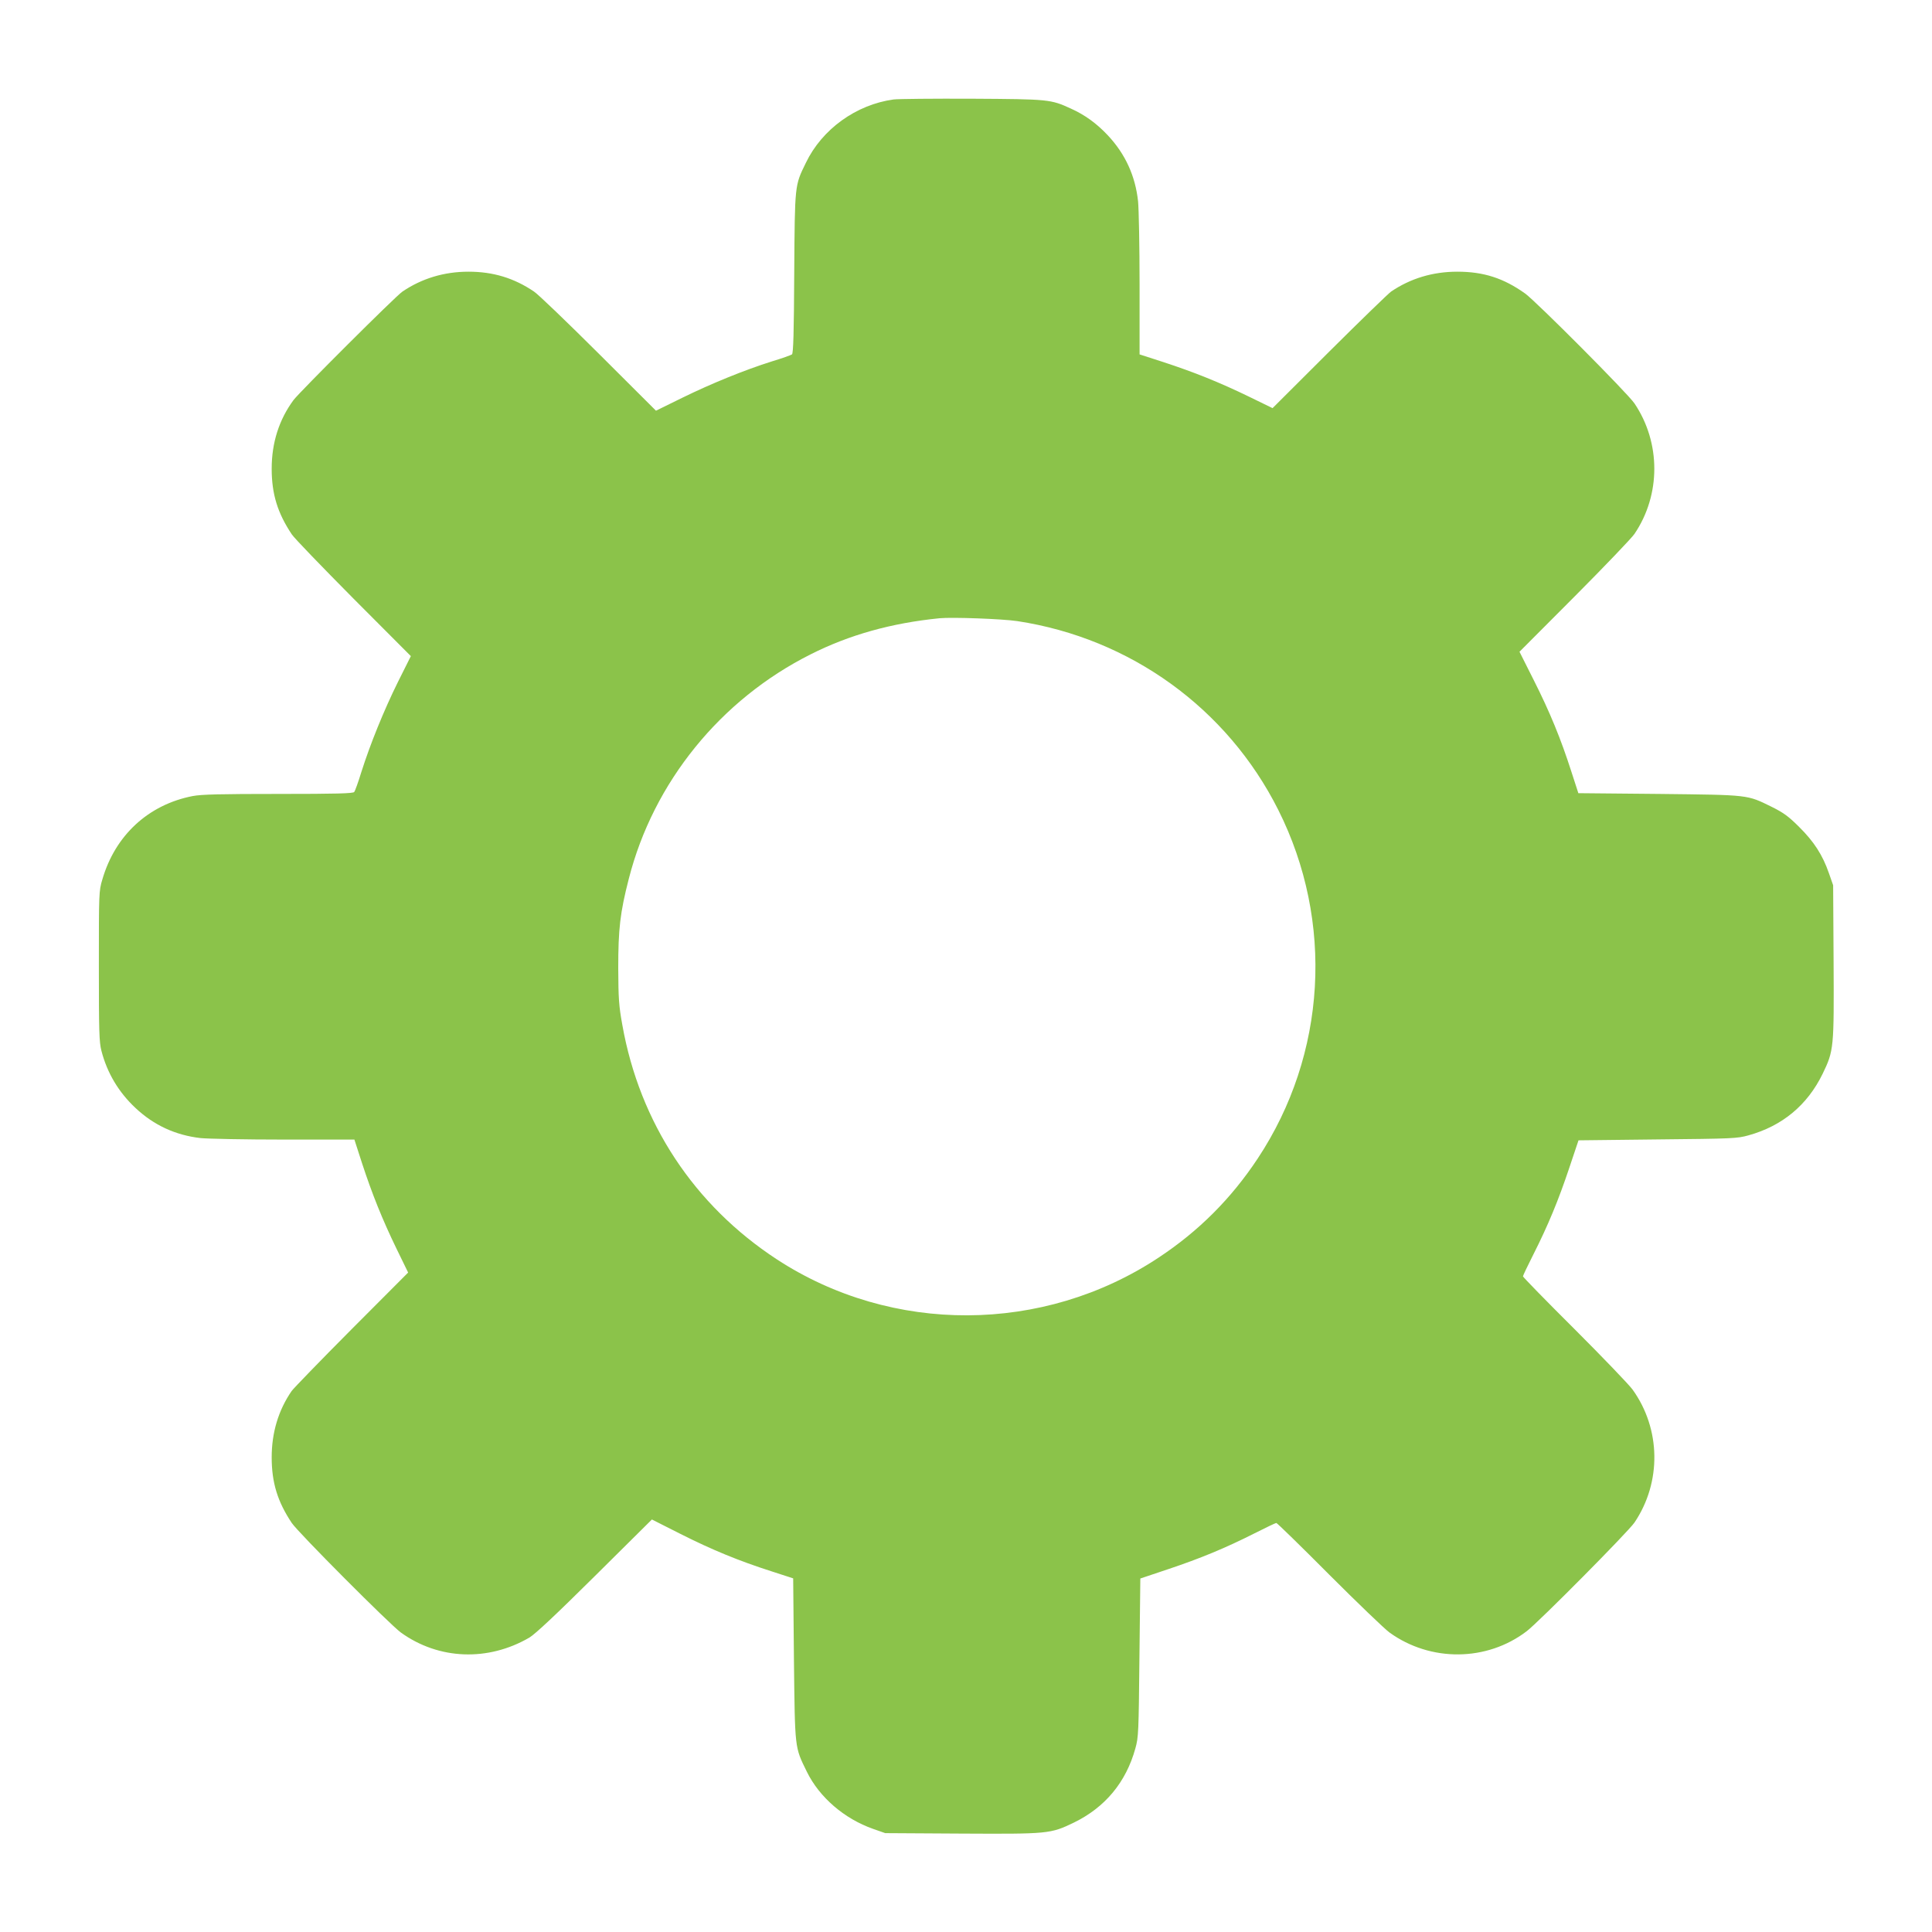 <?xml version="1.0" standalone="no"?>
<!DOCTYPE svg PUBLIC "-//W3C//DTD SVG 20010904//EN"
 "http://www.w3.org/TR/2001/REC-SVG-20010904/DTD/svg10.dtd">
<svg version="1.0" xmlns="http://www.w3.org/2000/svg"
 width="1280pt" height="1280pt" viewBox="0 0 1280 1280"
 preserveAspectRatio="xMidYMid meet">
<g transform="translate(0,1280) scale(0.1,-0.1)"
fill="#8bc34a" stroke="none">
<path d="M5920 12141 c-248 -34 -474 -197 -581 -420 -74 -152 -73 -138 -77
-728 -2 -397 -6 -534 -15 -541 -7 -5 -66 -26 -132 -46 -184 -58 -402 -147
-594 -241 l-175 -86 -380 379 c-210 209 -402 394 -429 411 -132 89 -270 131
-433 131 -162 0 -310 -45 -438 -132 -45 -30 -681 -665 -721 -718 -96 -130
-145 -283 -145 -455 0 -168 39 -294 133 -435 16 -25 201 -216 409 -426 l380
-381 -86 -172 c-93 -188 -183 -410 -242 -596 -20 -66 -42 -126 -47 -132 -7
-10 -120 -13 -502 -13 -385 0 -510 -3 -568 -14 -294 -57 -514 -260 -599 -553
-23 -76 -23 -89 -23 -573 0 -437 2 -503 17 -562 38 -147 114 -274 225 -378
122 -115 266 -181 431 -200 48 -5 297 -10 553 -10 l467 0 51 -158 c67 -204
133 -369 228 -565 l77 -158 -376 -377 c-206 -207 -384 -391 -396 -408 -88
-128 -132 -276 -132 -439 0 -168 39 -294 133 -435 42 -63 649 -672 723 -726
251 -181 578 -193 852 -33 39 24 173 149 434 408 l377 374 188 -95 c210 -106
388 -179 603 -248 l145 -47 5 -534 c7 -602 4 -581 86 -748 83 -169 248 -311
439 -378 l80 -28 505 -3 c575 -3 590 -2 745 73 207 101 345 267 407 491 21 75
22 105 27 602 l6 524 185 62 c212 71 377 139 571 237 75 38 140 69 145 69 5 0
162 -153 349 -341 187 -187 367 -360 401 -385 272 -196 645 -193 909 9 79 60
673 659 714 720 180 267 175 620 -13 881 -25 34 -198 214 -385 401 -188 187
-341 344 -341 349 0 5 31 70 69 145 98 194 166 359 237 571 l62 185 524 6
c497 5 527 6 602 27 224 62 390 200 491 407 75 155 76 170 73 745 l-3 505 -28
80 c-42 121 -99 209 -197 306 -71 71 -103 94 -181 133 -167 82 -146 79 -748
86 l-534 5 -47 145 c-69 215 -142 393 -248 603 l-95 189 365 366 c201 202 379
388 397 415 175 259 175 604 0 864 -44 66 -650 674 -724 728 -143 102 -275
145 -450 145 -163 0 -311 -45 -439 -132 -17 -12 -201 -190 -408 -396 l-377
-376 -158 77 c-196 95 -361 161 -565 228 l-158 51 0 462 c0 253 -5 502 -10
552 -18 168 -84 313 -200 437 -73 78 -152 136 -246 178 -133 61 -146 62 -654
65 -256 1 -490 -1 -520 -5z m820 -3456 c749 -114 1391 -578 1729 -1251 371
-739 320 -1620 -136 -2309 -176 -266 -392 -482 -657 -657 -764 -506 -1767
-510 -2530 -11 -547 358 -908 904 -1023 1553 -23 127 -26 174 -27 375 0 259
12 368 70 593 163 639 607 1187 1205 1487 256 129 534 207 854 239 83 8 414
-4 515 -19z"/>
</g>
</svg>
